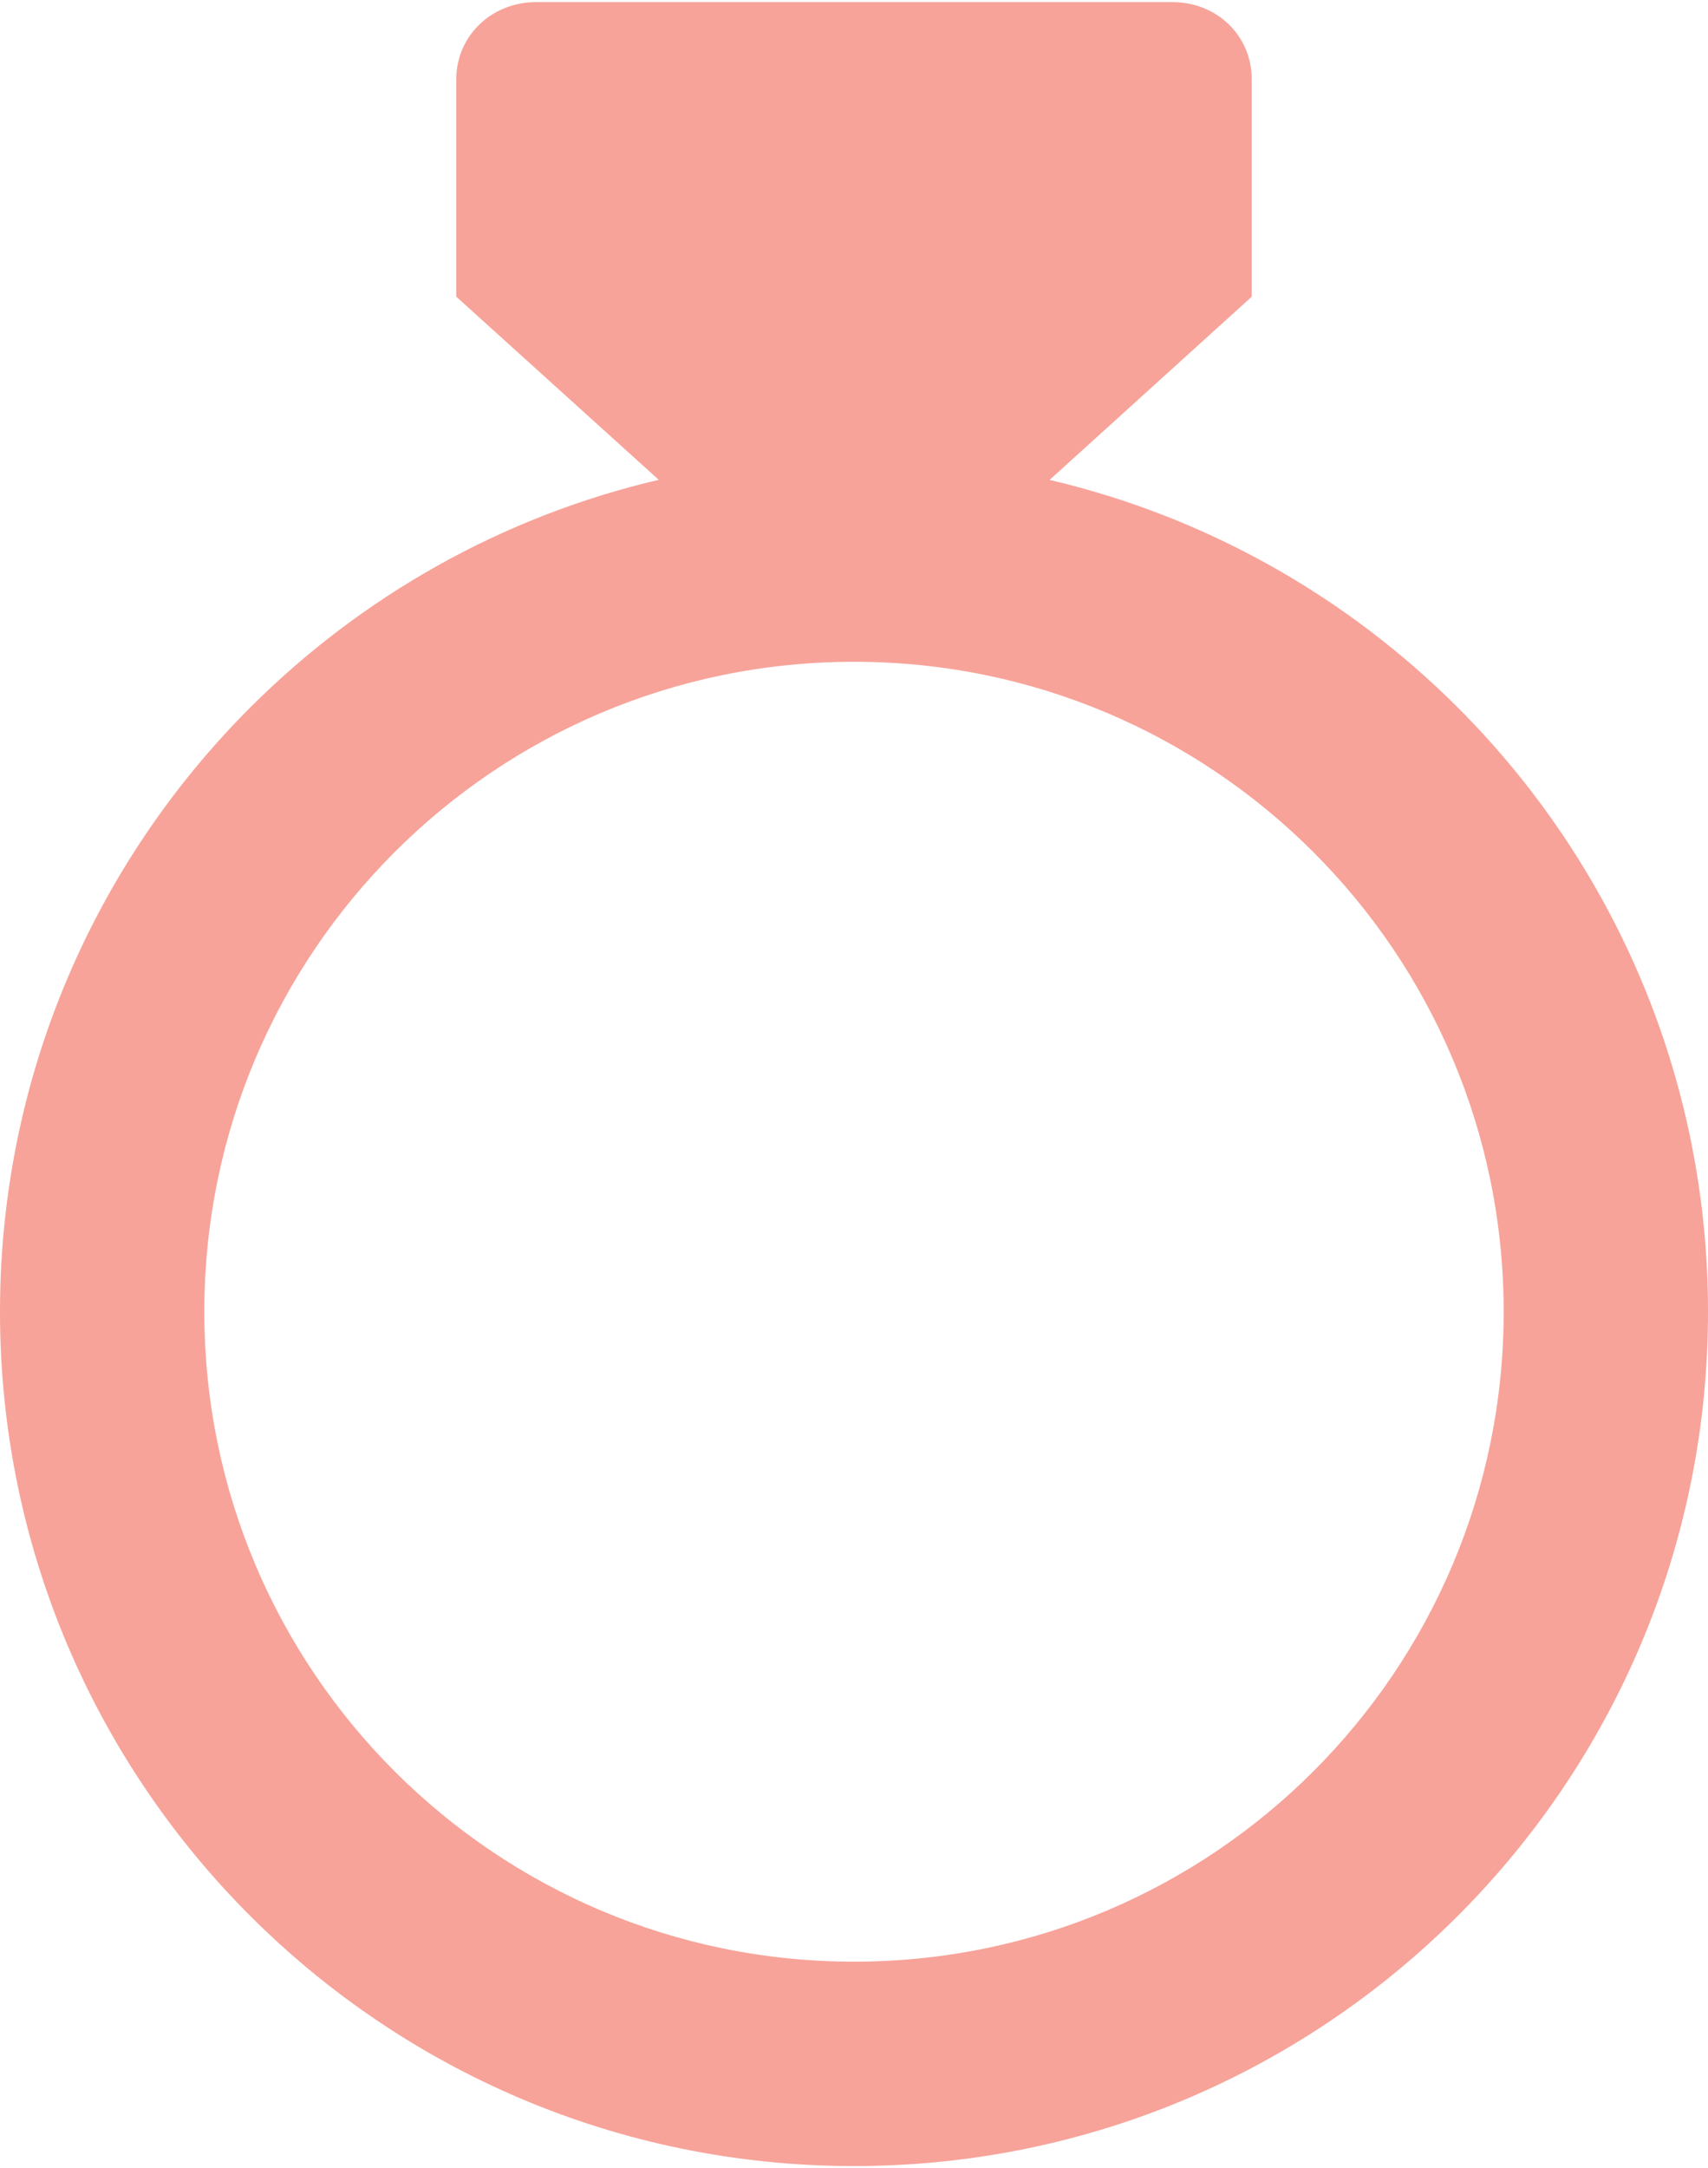<?xml version="1.0" encoding="UTF-8"?>
<!DOCTYPE svg PUBLIC "-//W3C//DTD SVG 1.1//EN" "http://www.w3.org/Graphics/SVG/1.1/DTD/svg11.dtd">
<!-- Creator: CorelDRAW -->
<svg xmlns="http://www.w3.org/2000/svg" xml:space="preserve" width="1061px" height="1346px" version="1.1" style="shape-rendering:geometricPrecision; text-rendering:geometricPrecision; image-rendering:optimizeQuality; fill-rule:evenodd; clip-rule:evenodd"
viewBox="0 0 1061 1345.89"
 xmlns:xlink="http://www.w3.org/1999/xlink"
 xmlns:xodm="http://www.corel.com/coreldraw/odm/2003">
 <defs>
  <style type="text/css">
   <![CDATA[
    .fil0 {fill:#F7A399;fill-rule:nonzero}
   ]]>
  </style>
 </defs>
 <g id="Camada_x0020_1">
  <path class="fil0" d="M652 297.93c97.7,22.9 185.01,72.79 253.62,141.4 96,96 155.38,228.63 155.38,375.11 0,146.49 -59.38,279.11 -155.38,375.12 -96.01,96 -228.64,155.38 -375.12,155.38 -146.48,0 -279.11,-59.38 -375.12,-155.38 -96,-96.01 -155.38,-228.63 -155.38,-375.12 0,-146.48 59.38,-279.11 155.38,-375.11 68.66,-68.66 156.05,-118.58 253.84,-141.45l-125.81 -113.73 0 -134.87c0,-13.39 5.42,-25.32 14.14,-33.88 8.94,-8.77 21.46,-14.13 35.34,-14.13l395.62 0c13.81,0 26.22,5.34 35.08,14.08 8.65,8.53 14,20.47 14,33.93l0 134.88 -125.59 113.77zm163.88 231.14c-73.03,-73.03 -173.93,-118.2 -285.38,-118.2 -111.45,0 -212.35,45.17 -285.38,118.2 -73.03,73.03 -118.2,173.92 -118.2,285.37 0,111.45 45.17,212.35 118.2,285.38 73.03,73.03 173.93,118.2 285.38,118.2 111.45,0 212.35,-45.17 285.38,-118.2 73.02,-73.03 118.2,-173.93 118.2,-285.38 0,-111.45 -45.17,-212.34 -118.2,-285.37z"/>
 </g>
</svg>
